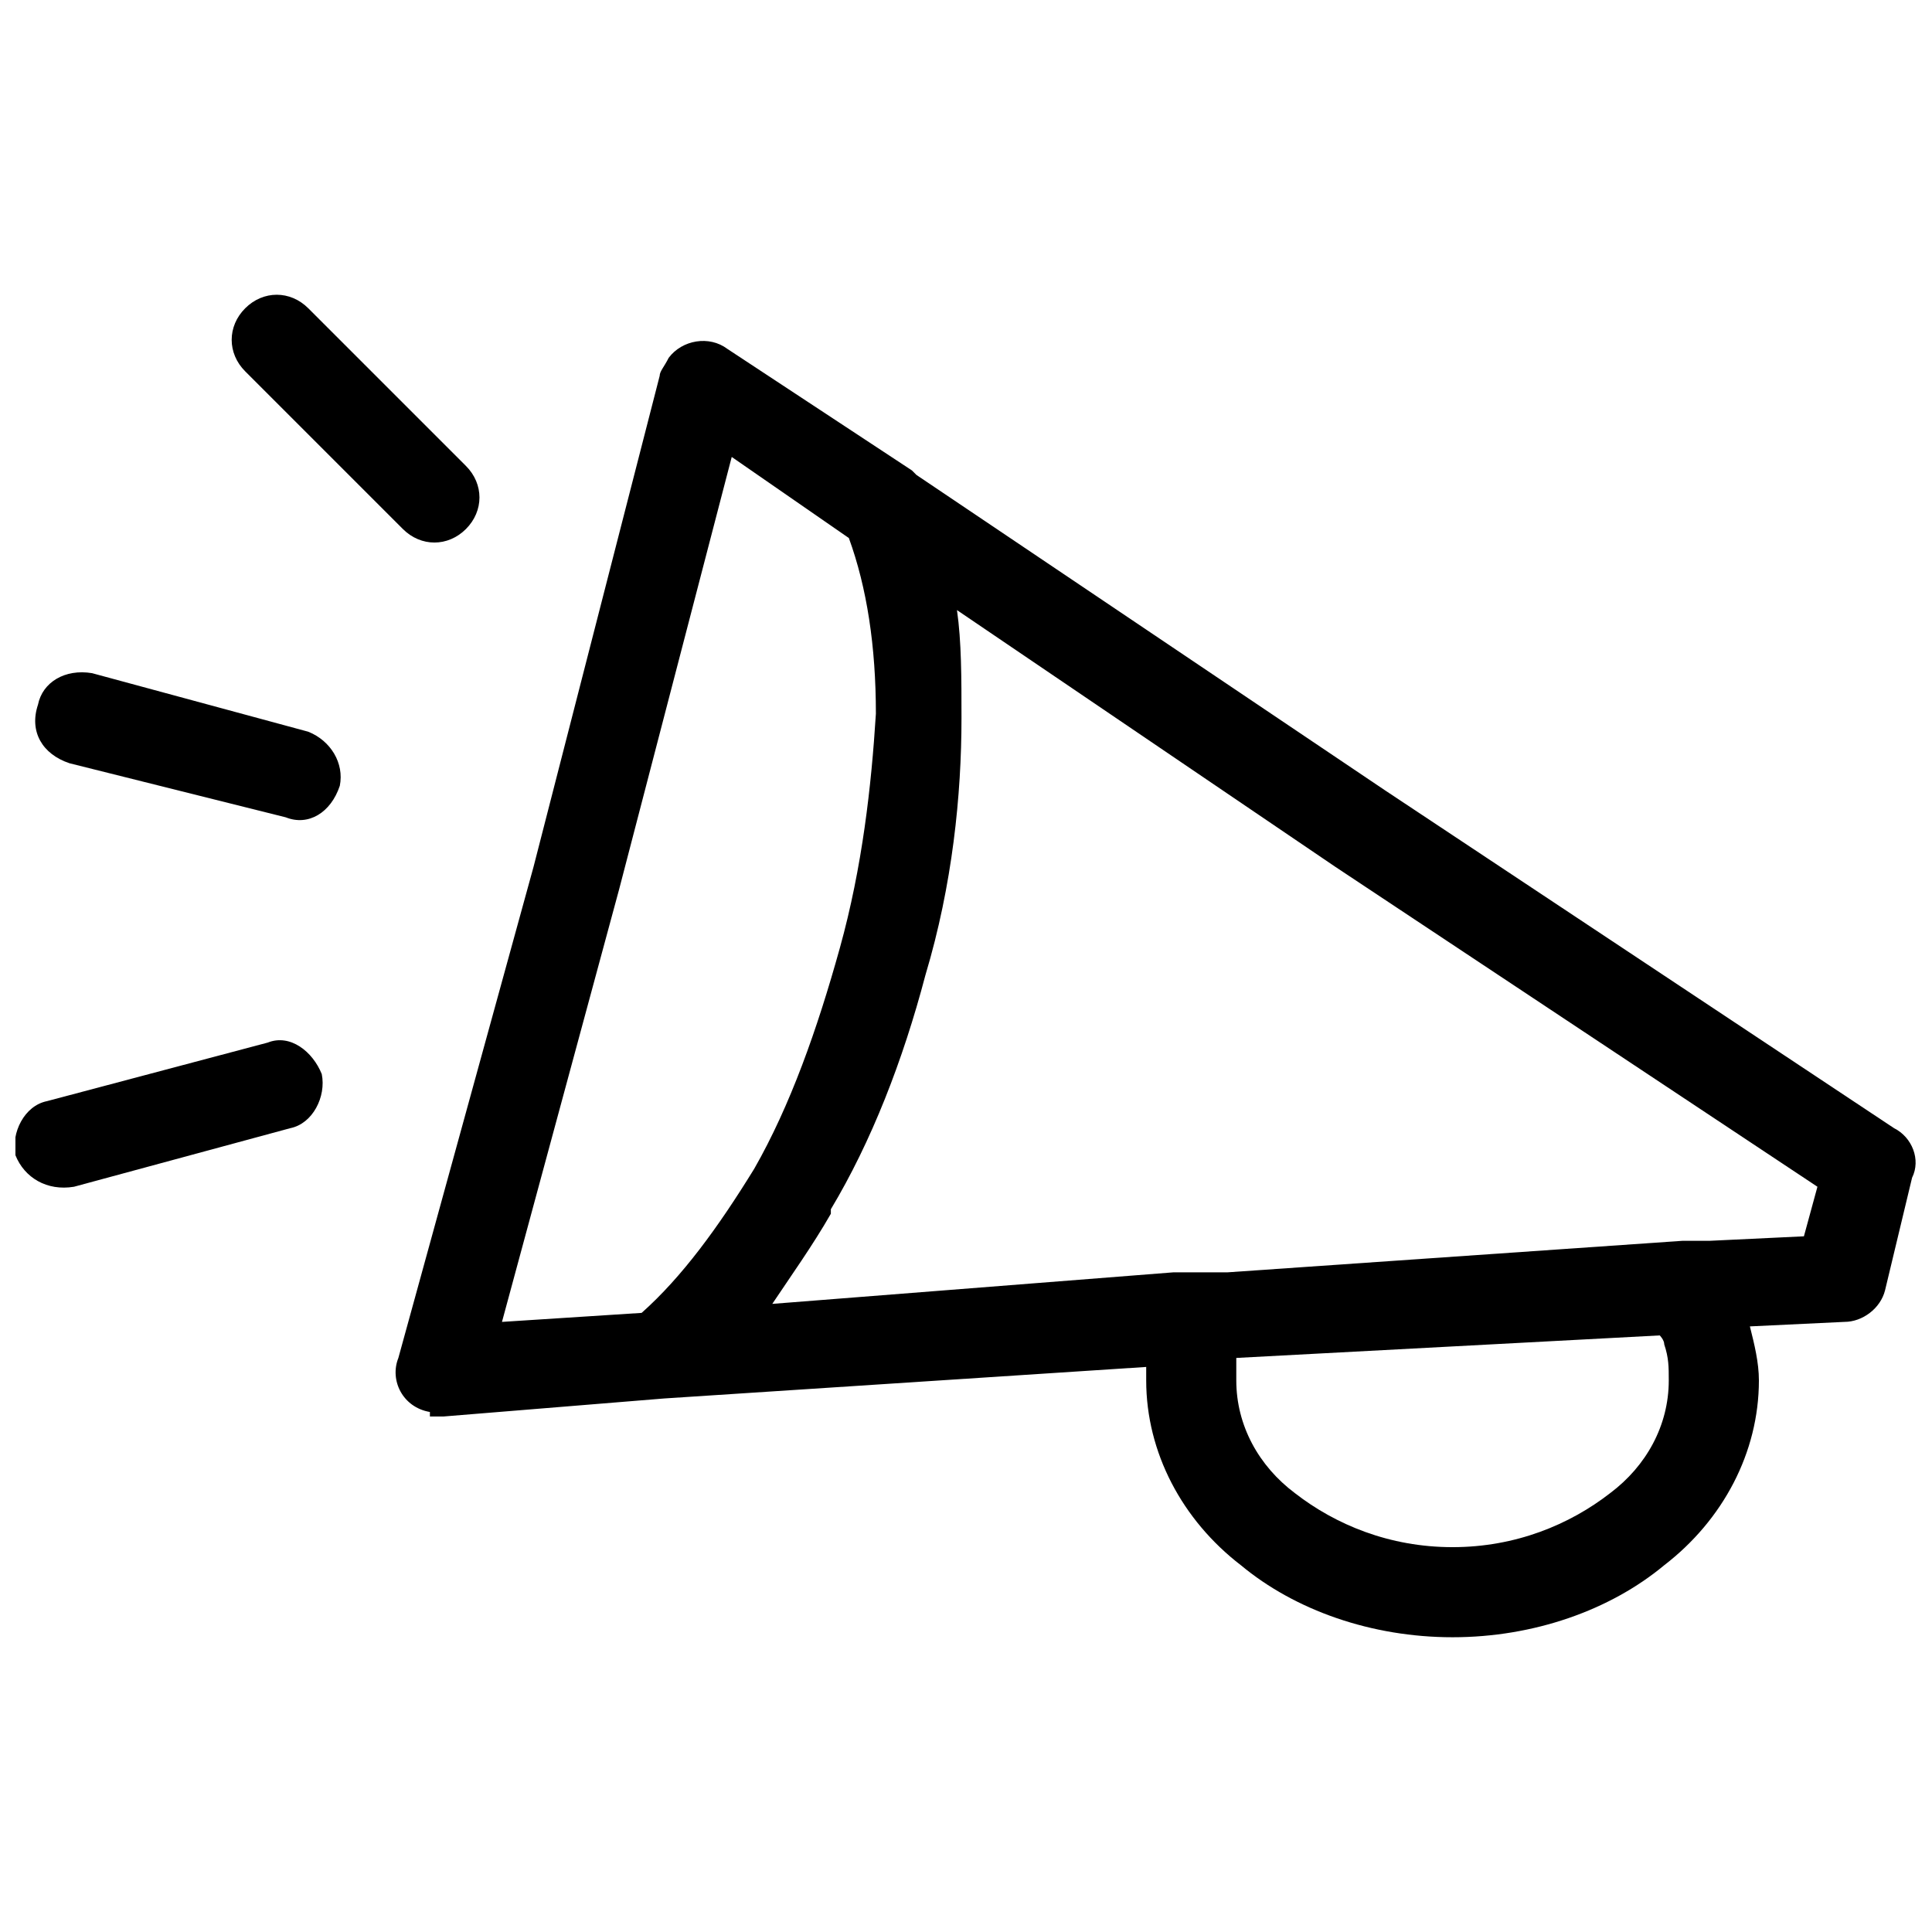 <?xml version="1.0" encoding="UTF-8"?>
<!-- Uploaded to: SVG Repo, www.svgrepo.com, Generator: SVG Repo Mixer Tools -->
<svg width="800px" height="800px" version="1.1" viewBox="144 144 512 512" xmlns="http://www.w3.org/2000/svg">
 <defs>
  <clipPath id="b">
   <path d="m248 234h403.9v344h-403.9z"/>
  </clipPath>
  <clipPath id="a">
   <path d="m148.09 419h81.906v40h-81.906z"/>
  </clipPath>
 </defs>
 <g clip-path="url(#b)">
  <path d="m625.64 458.5-127.74-84.766-100.29-68.051c1.195 8.355 1.195 17.906 1.195 28.652 0 20.297-2.387 44.172-9.551 68.051-5.969 22.684-14.328 44.172-25.07 62.082v1.195c-4.777 8.355-10.746 16.715-15.52 23.879l106.25-8.355h14.328l120.58-8.355h7.164l25.07-1.195 3.582-13.133zm-154.01 51.336c0 11.938 5.969 22.684 15.52 29.848 10.746 8.355 25.07 14.328 41.785 14.328s31.039-5.969 41.785-14.328c9.551-7.164 15.52-17.906 15.52-29.848 0-3.582 0-5.969-1.195-9.551 0-1.195-1.195-2.387-1.195-2.387l-112.22 5.969v5.969zm1.195 48.949c-15.52-11.938-25.07-29.848-25.07-48.949v-3.582l-127.74 8.355-58.5 4.777h-3.586v-1.195c-7.164-1.195-10.746-8.355-8.355-14.328l35.816-130.13 33.43-130.13c0-1.195 1.195-2.387 2.387-4.777 3.582-4.777 10.746-5.969 15.52-2.387l48.949 32.234 1.195 1.195 124.16 83.57 134.91 89.539c4.777 2.387 7.164 8.355 4.777 13.133l-7.164 29.848c-1.195 4.777-5.969 8.355-10.746 8.355l-25.07 1.195c1.195 4.777 2.387 9.551 2.387 14.328 0 19.102-9.551 37.008-25.07 48.949-14.328 11.938-34.621 19.102-56.113 19.102-21.488 0-41.785-7.164-56.113-19.102zm-103.87-272.2-31.039-21.488-29.848 114.61-31.039 114.61 37.008-2.387c10.746-9.551 20.297-22.684 29.848-38.203 9.551-16.715 16.715-37.008 22.684-58.5 5.969-21.488 8.355-42.98 9.551-62.082 0-17.906-2.387-33.43-7.164-46.562z"/>
 </g>
 <path d="m208.98 242.41c-4.777-4.777-4.777-11.938 0-16.715 4.777-4.777 11.938-4.777 16.715 0l41.785 41.785c4.777 4.777 4.777 11.938 0 16.715-4.777 4.777-11.938 4.777-16.715 0z"/>
 <path d="m162.42 346.27c-7.164-2.387-10.746-8.355-8.355-15.52 1.195-5.969 7.164-9.551 14.328-8.355l57.305 15.52c5.969 2.387 9.551 8.355 8.355 14.328-2.387 7.164-8.355 10.746-14.328 8.355z"/>
 <g clip-path="url(#a)">
  <path d="m163.61 458.5c-7.164 1.195-13.133-2.387-15.52-8.355-1.195-5.969 2.387-13.133 8.355-14.328l58.5-15.52c5.969-2.387 11.938 2.387 14.328 8.355 1.195 5.969-2.387 13.133-8.355 14.328l-57.305 15.52z"/>
 </g>
</svg>